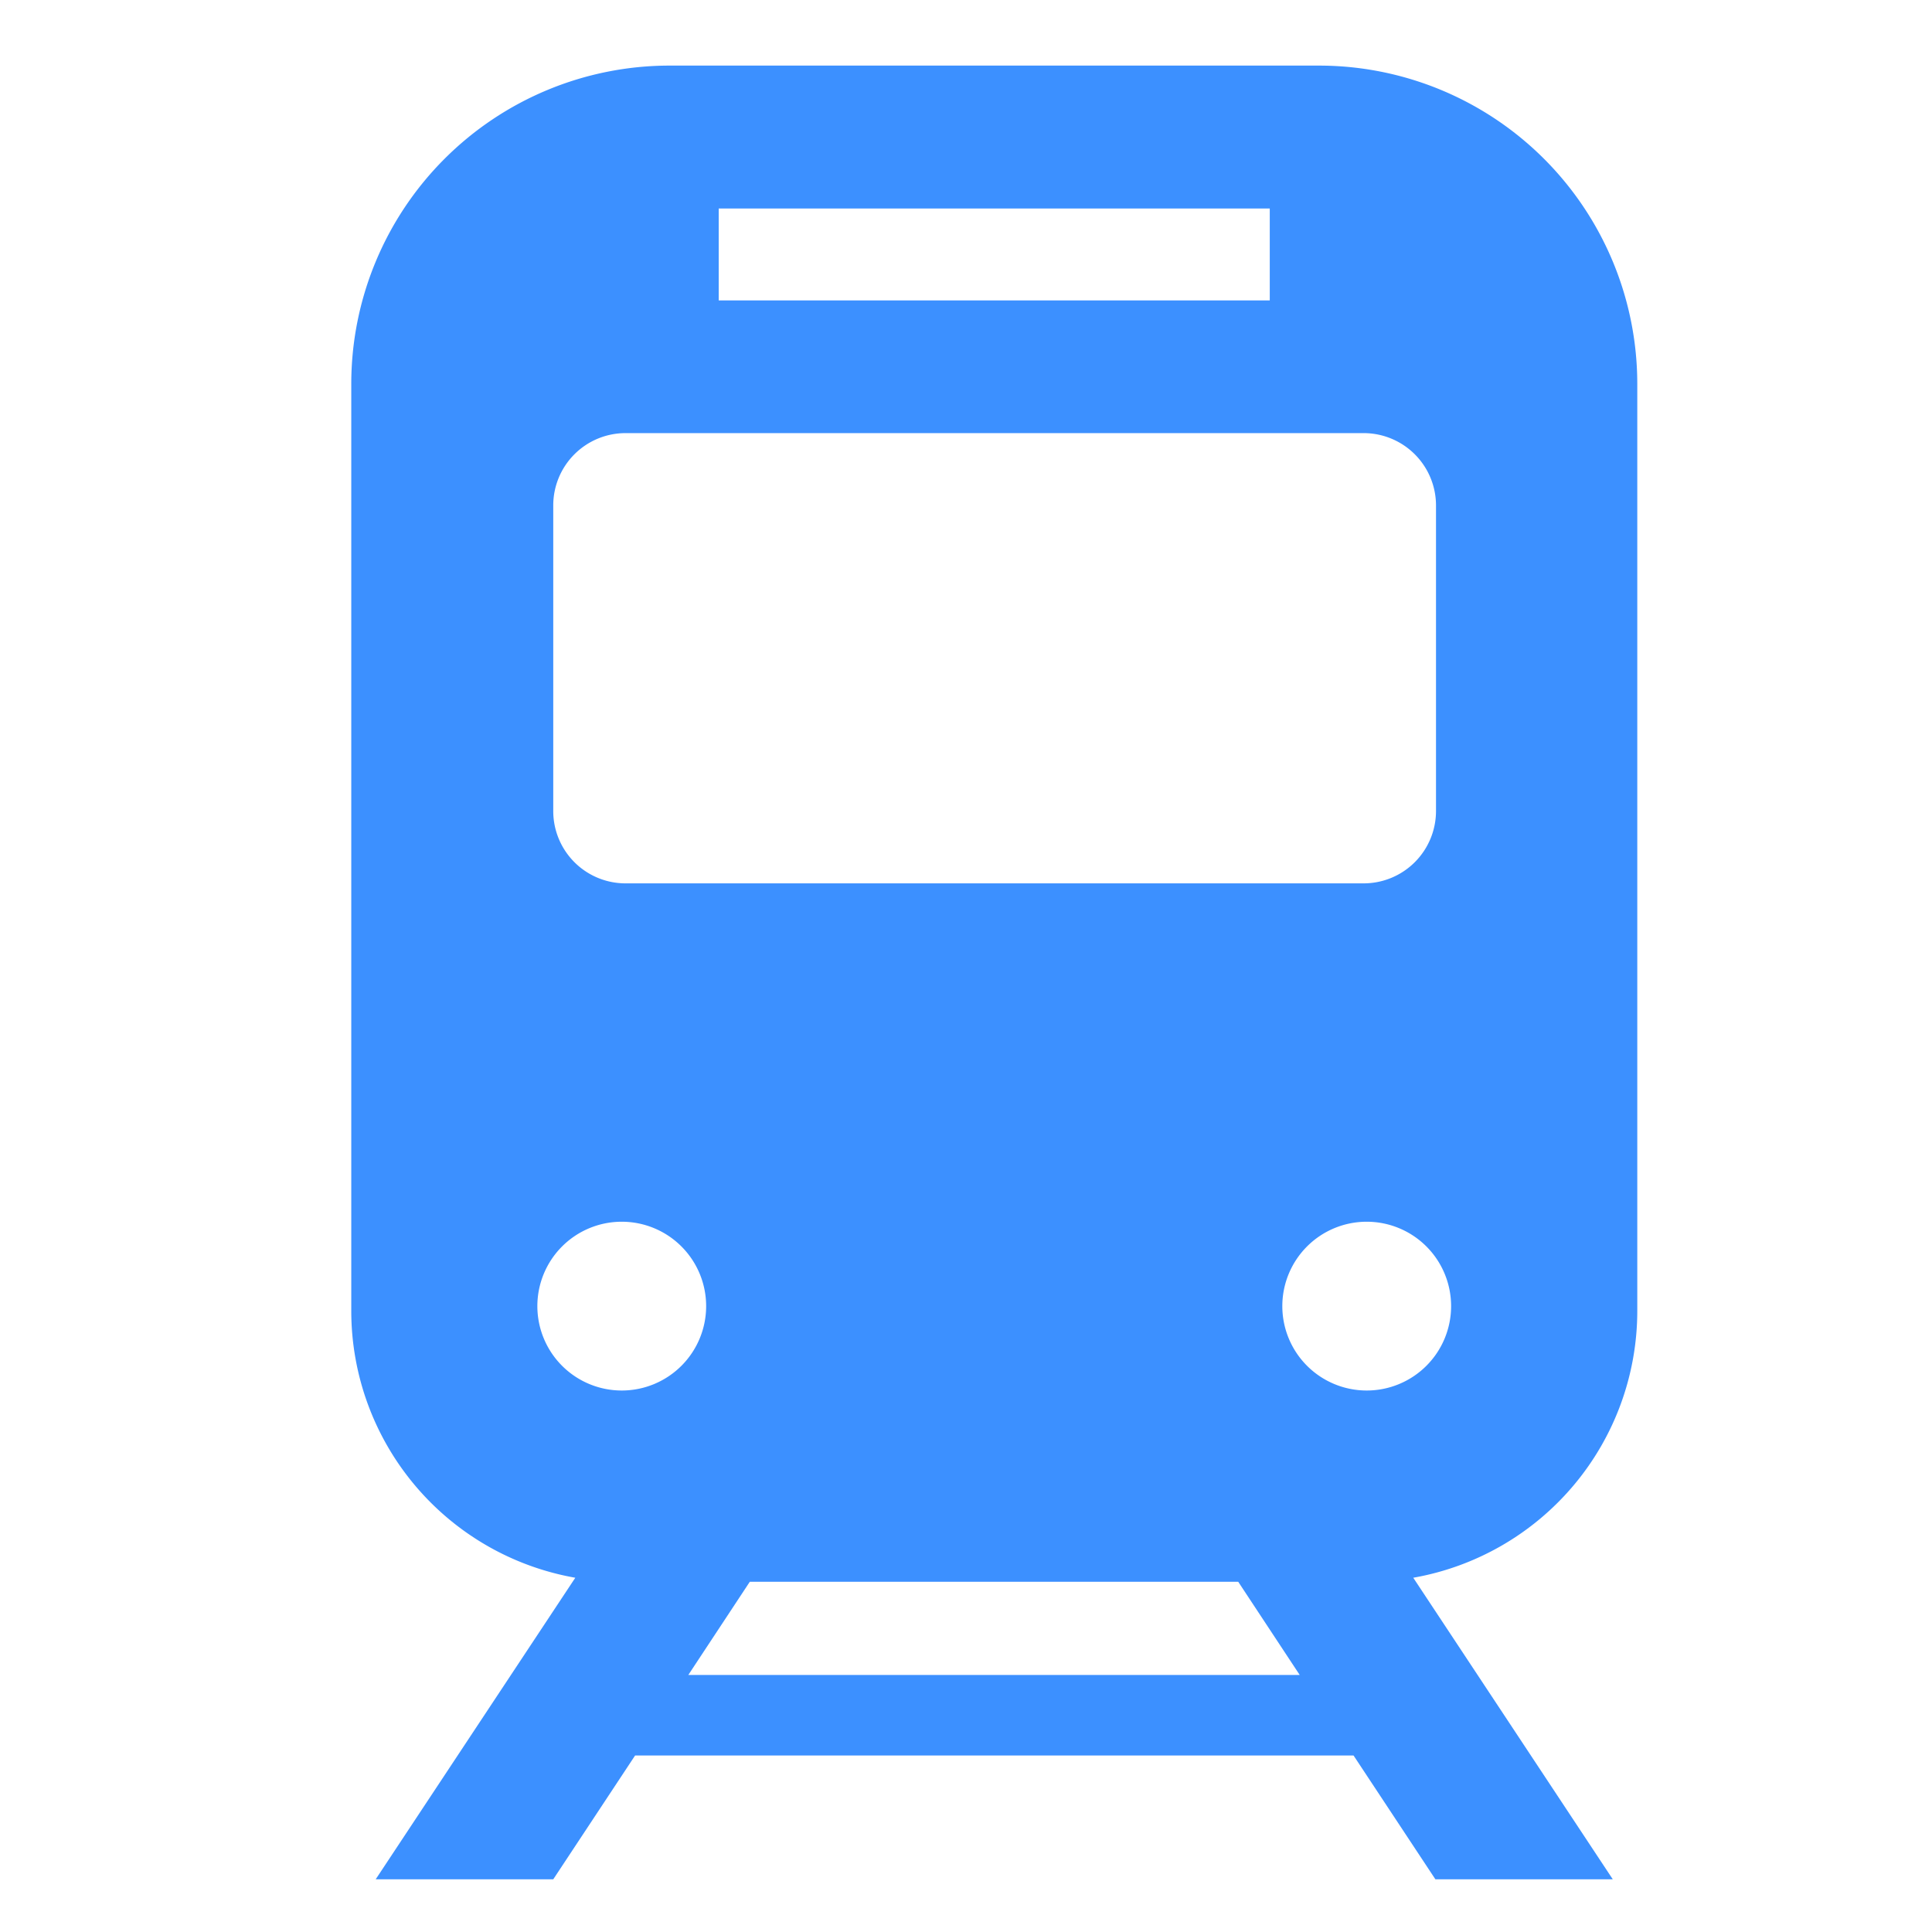 <svg xmlns="http://www.w3.org/2000/svg" width="22" height="22" viewBox="0 0 22 22">
  <defs>
    <style>
      .cls-1 {
        fill: #3c90ff;
        fill-rule: evenodd;
      }
    </style>
  </defs>
  <path id="icon" class="cls-1" d="M18.644,14.931V4.373A3.625,3.625,0,0,0,15.02.747h-7.4A3.625,3.625,0,0,0,4,4.373V14.931a3.086,3.086,0,0,0,2.551,3.035L4.278,21.4H6.3l0.932-1.41h8.181l0.932,1.41h2.02l-2.272-3.434A3.086,3.086,0,0,0,18.644,14.931ZM8.184,2.374h6.275V3.421H8.184V2.374ZM6.3,5.756a0.823,0.823,0,0,1,.823-0.824h8.406a0.824,0.824,0,0,1,.823.824V9.234a0.824,0.824,0,0,1-.823.825H7.119A0.823,0.823,0,0,1,6.3,9.234V5.756h0ZM7.08,15.834a0.961,0.961,0,1,1,.961-0.961A0.961,0.961,0,0,1,7.08,15.834Zm0.758,3.239,0.7-1.061H14.1l0.7,1.061H7.838Zm7.725-3.239a0.961,0.961,0,1,1,.961-0.961A0.961,0.961,0,0,1,15.564,15.834Z"/>
</svg>
